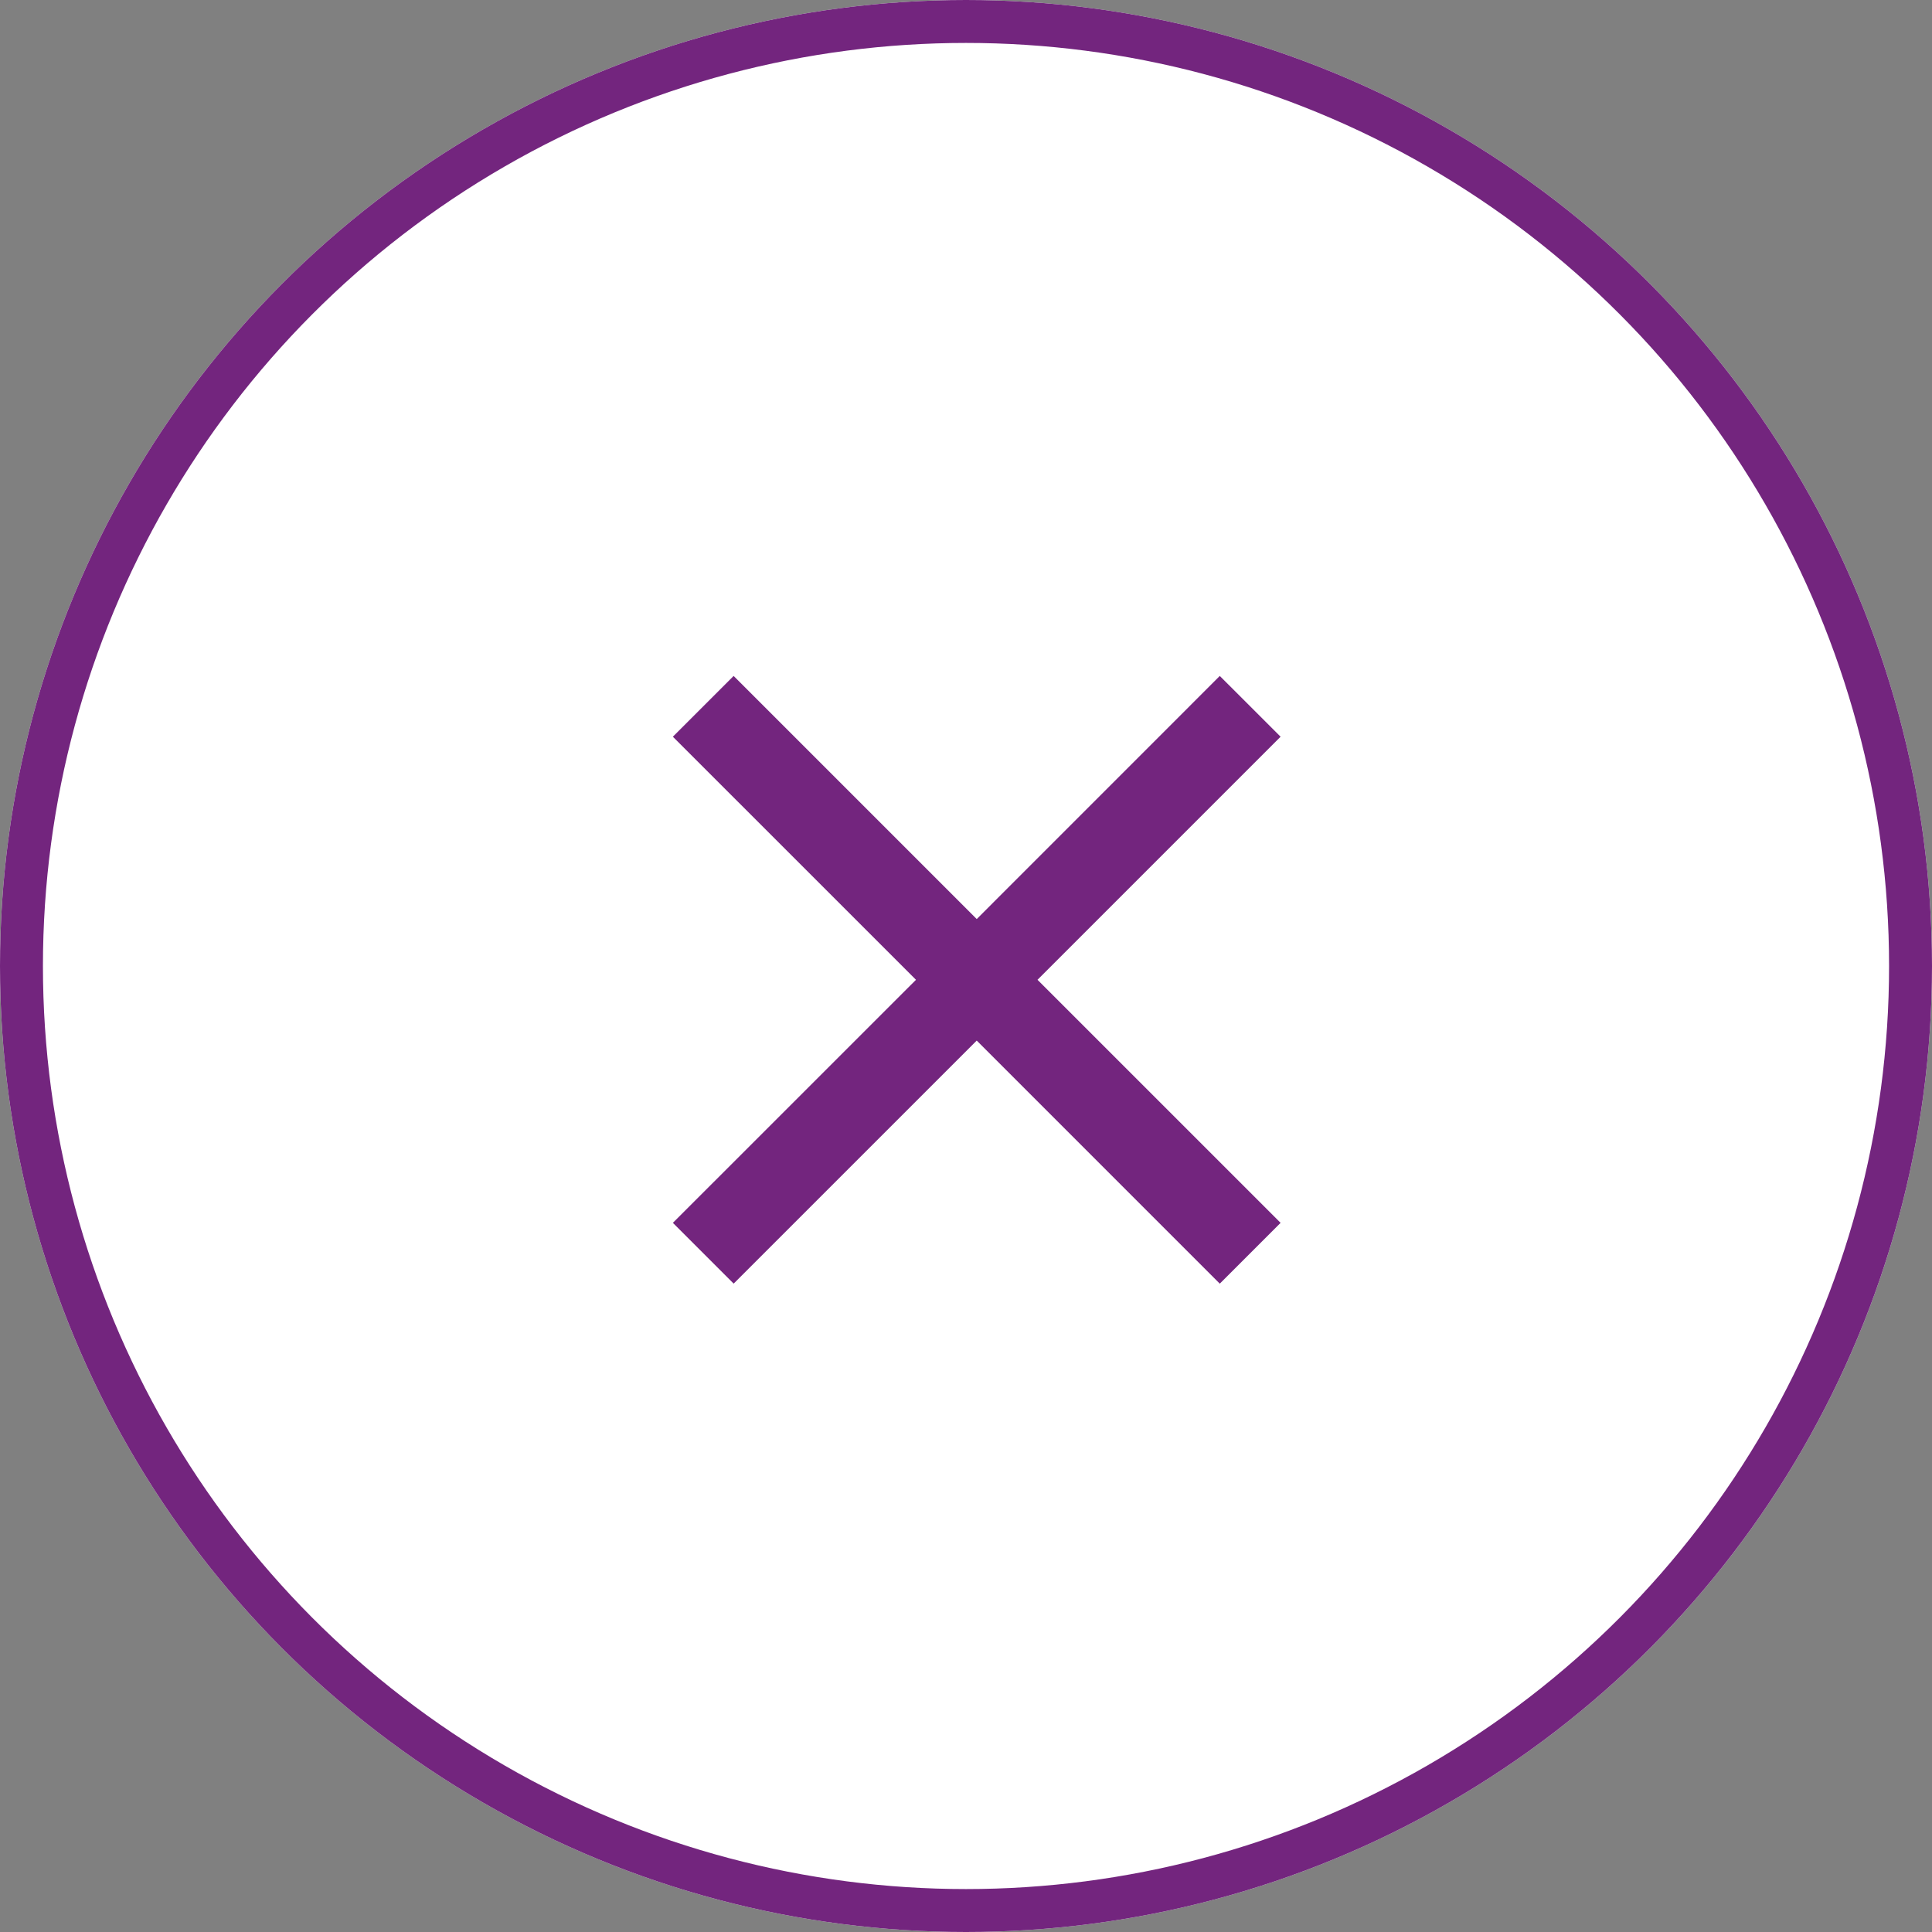 <svg xmlns="http://www.w3.org/2000/svg" width="90" height="90" viewBox="0 0 90 90">
  <rect x="0" y="0" width="90" height="90" fill="#808080" stroke="none"/>
  <g id="Group_6062" data-name="Group 6062" transform="translate(-10030 -884)">
    <g id="Ellipse_1735" data-name="Ellipse 1735" transform="translate(10030 884)" fill="#fff" stroke="#73257e" stroke-width="2">
      <circle cx="45" cy="45" r="45" stroke="none"/>
      <circle cx="45" cy="45" r="44" fill="none"/>
    </g>
    <path id="Icon_ionic-md-close" data-name="Icon ionic-md-close" d="M35.833,10.354,33,7.523,21.678,18.848,10.354,7.523,7.523,10.354,18.848,21.678,7.523,33l2.831,2.831L21.678,24.509,33,35.833,35.833,33,24.509,21.678Z" transform="translate(10053.822 907.965)" fill="#73257e"/>
  </g>
</svg>
